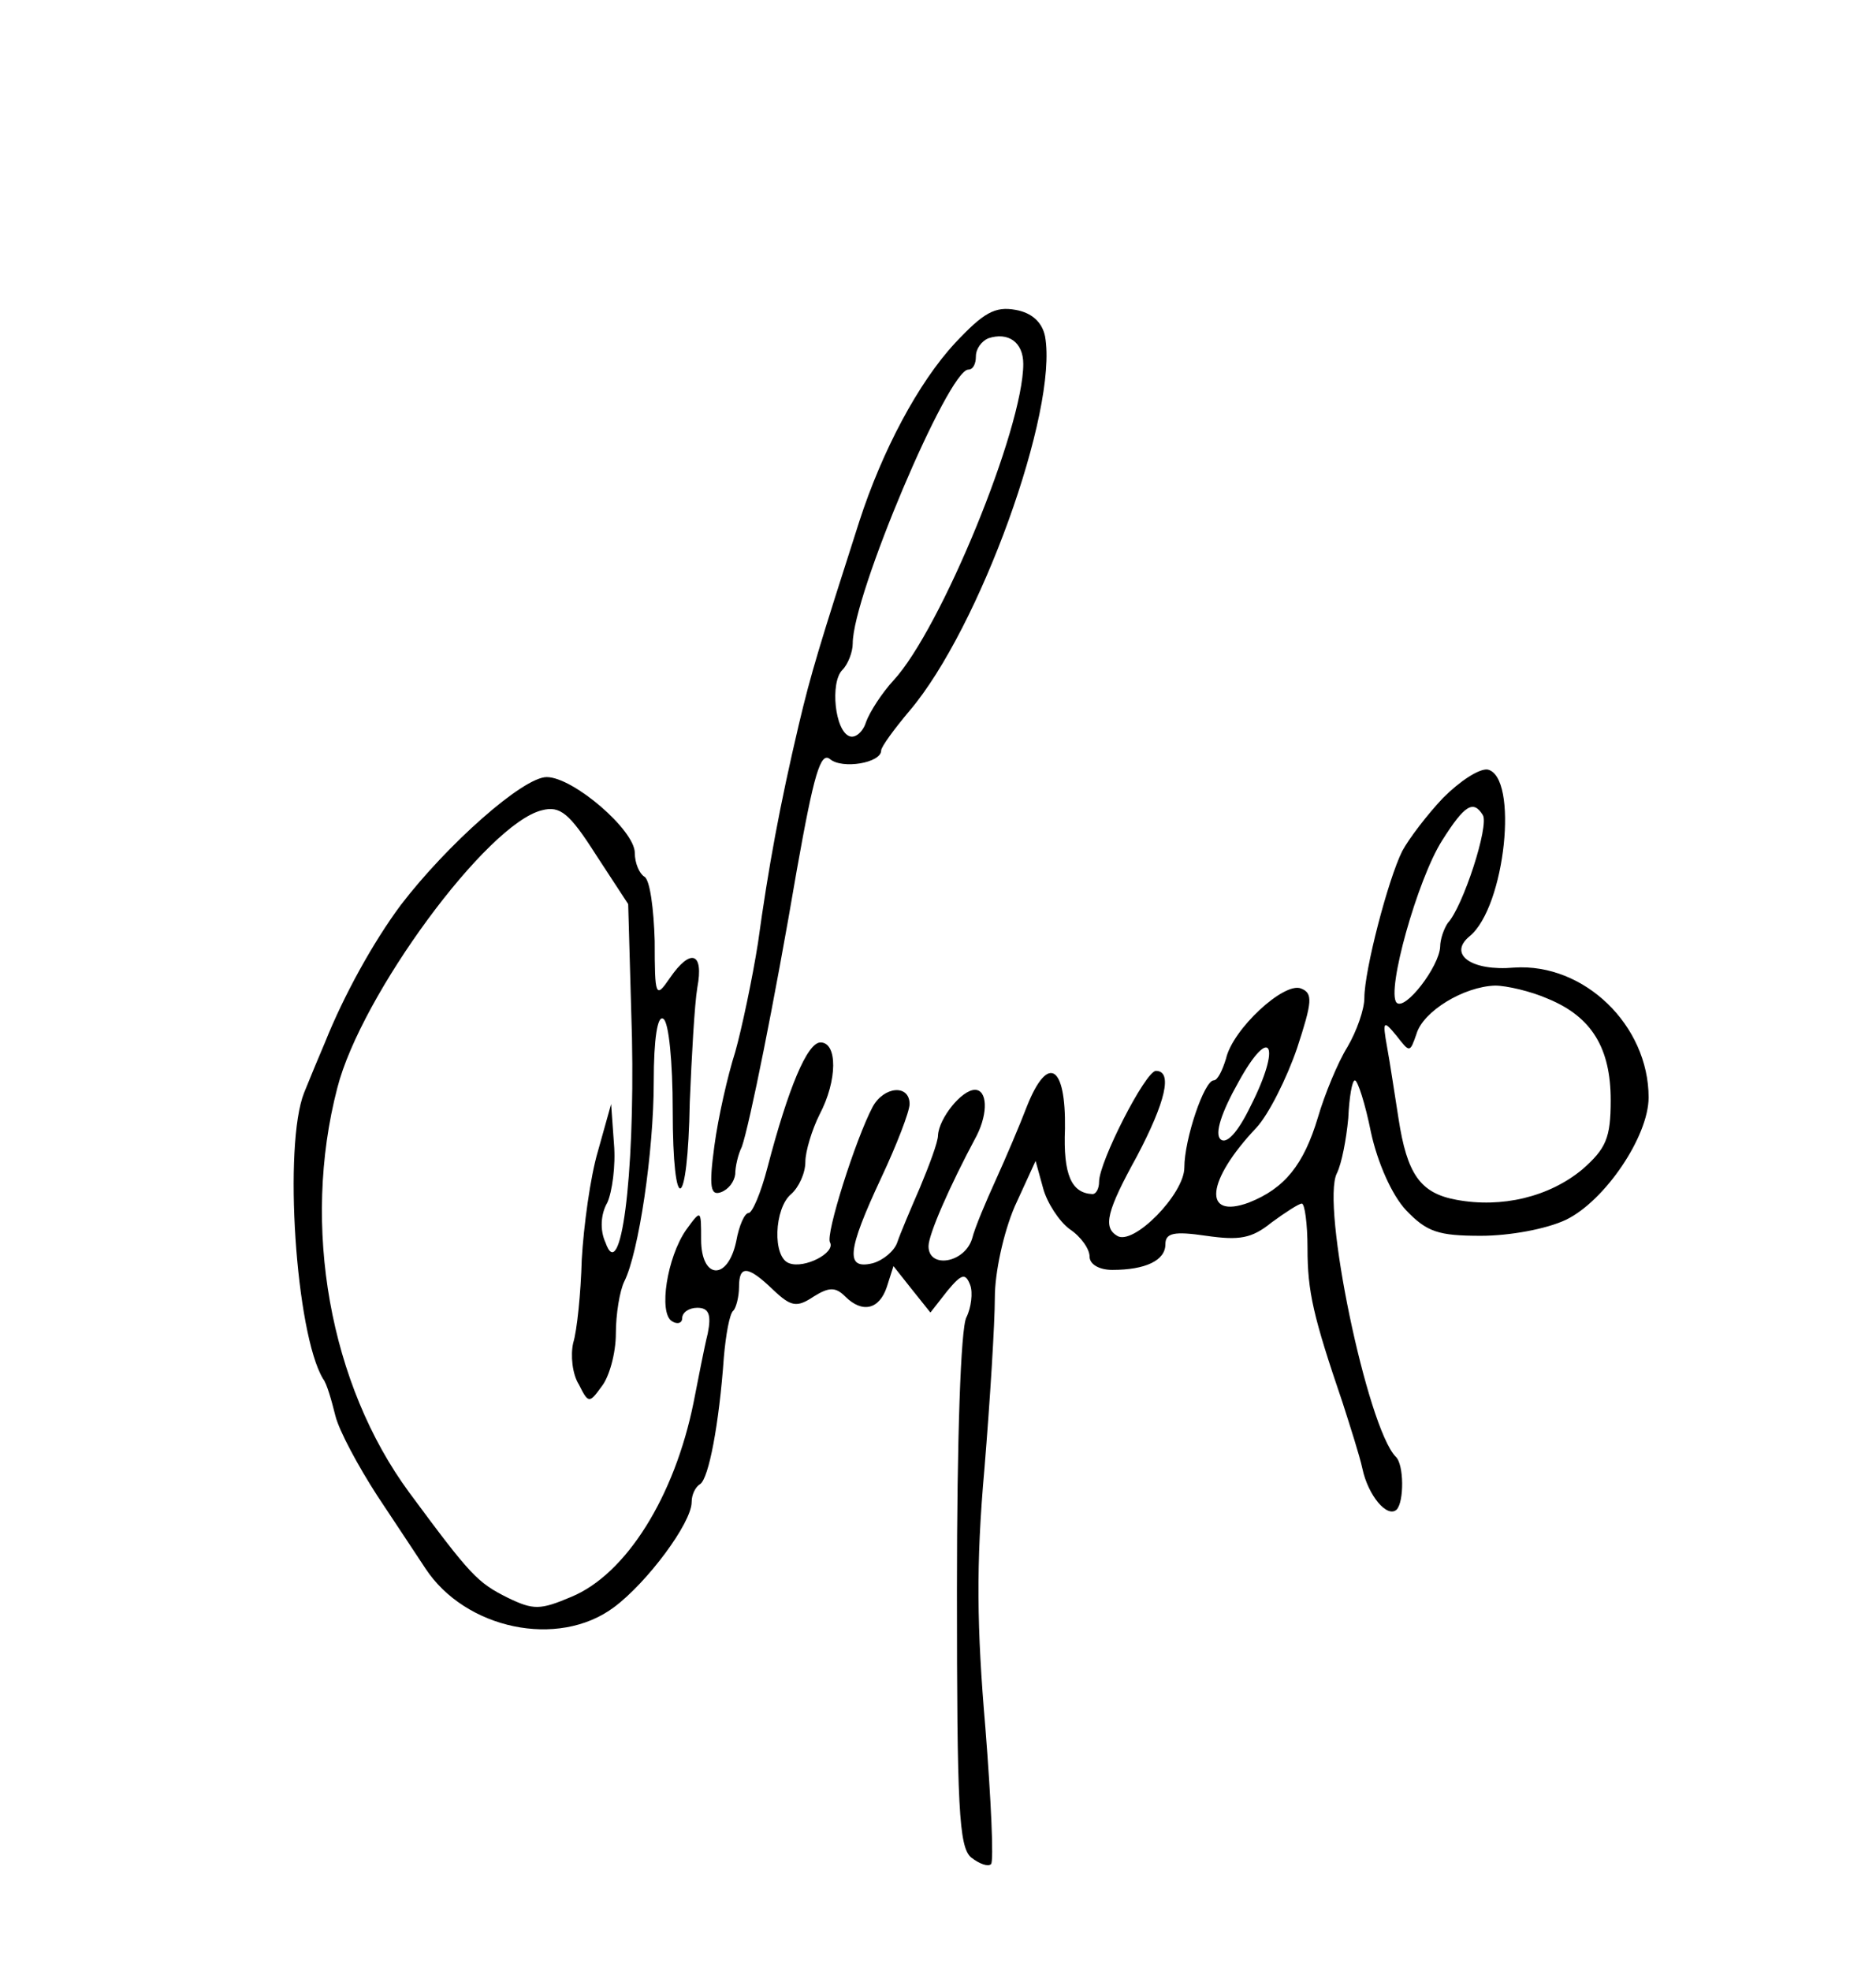 <?xml version="1.0" standalone="no"?>
<!DOCTYPE svg PUBLIC "-//W3C//DTD SVG 20010904//EN"
 "http://www.w3.org/TR/2001/REC-SVG-20010904/DTD/svg10.dtd">
<svg version="1.0" xmlns="http://www.w3.org/2000/svg"
 width="198pt" height="208pt" viewBox="0 0 198 208"
 preserveAspectRatio="xMidYMid meet">
<g transform="translate(0,208) scale(0.1,-0.1)"
fill="#000000" stroke="none">
<path d="M1008 1718 c-39 -42 -77 -114 -101 -188 -42 -131 -51 -160 -64 -215
-20 -85 -32 -150 -43 -230 -6 -38 -17 -90 -24 -115 -8 -25 -18 -69 -22 -99 -6
-44 -4 -53 7 -49 8 3 14 11 15 19 0 8 3 21 7 29 8 23 34 151 58 292 18 101 25
125 35 117 13 -11 54 -4 54 9 0 4 14 23 30 42 74 87 157 317 143 395 -3 15
-14 25 -31 28 -22 4 -34 -3 -64 -35z m72 -22 c0 -68 -87 -280 -137 -334 -12
-13 -25 -33 -29 -44 -3 -10 -11 -17 -17 -15 -16 5 -21 57 -8 70 6 6 11 19 11
28 0 51 101 289 122 289 5 0 8 6 8 14 0 8 6 16 13 19 21 7 37 -4 37 -27z"/>
<path d="M1523 1238 c-17 -18 -36 -43 -43 -56 -15 -30 -40 -126 -40 -155 0
-12 -8 -35 -18 -52 -10 -16 -24 -50 -31 -74 -15 -50 -35 -75 -73 -90 -49 -18
-45 23 8 79 13 14 32 52 43 84 16 49 17 58 4 63 -18 7 -72 -43 -79 -74 -4 -13
-9 -23 -13 -23 -10 0 -31 -62 -31 -92 0 -28 -54 -83 -71 -72 -15 9 -11 26 21
84 30 57 38 90 20 90 -11 0 -60 -96 -60 -117 0 -7 -3 -13 -7 -13 -22 1 -31 20
-29 69 1 67 -18 79 -40 24 -8 -21 -23 -56 -33 -78 -10 -22 -22 -50 -25 -62 -8
-26 -46 -32 -46 -8 0 12 21 61 51 117 12 24 11 48 -2 48 -14 0 -38 -30 -39
-48 0 -7 -9 -31 -19 -55 -10 -23 -21 -49 -24 -58 -3 -9 -15 -19 -26 -22 -29
-7 -27 13 9 90 16 34 30 70 30 78 0 21 -27 19 -39 -3 -18 -34 -50 -135 -45
-143 6 -11 -27 -28 -43 -22 -18 6 -16 58 2 73 8 7 15 22 15 34 0 11 7 34 15
50 19 36 19 76 1 76 -14 0 -34 -48 -56 -132 -7 -27 -16 -48 -20 -48 -4 0 -10
-13 -13 -30 -9 -42 -37 -40 -37 2 0 32 0 32 -16 10 -20 -29 -29 -87 -15 -96 6
-4 11 -2 11 3 0 6 7 11 16 11 12 0 15 -7 11 -27 -4 -16 -10 -48 -15 -73 -20
-99 -71 -181 -129 -205 -33 -14 -40 -14 -67 -1 -32 16 -39 23 -104 111 -84
114 -114 281 -76 427 25 98 158 279 216 293 19 5 29 -3 57 -47 l34 -52 4 -141
c3 -148 -12 -262 -28 -216 -6 13 -5 30 2 42 5 11 9 39 7 62 l-3 42 -14 -50
c-8 -27 -15 -79 -17 -114 -1 -36 -5 -75 -9 -88 -3 -13 -1 -33 6 -44 10 -20 11
-20 24 -2 8 10 15 35 15 56 0 20 4 45 9 55 15 30 31 136 31 211 0 45 4 70 10
66 6 -3 10 -47 10 -96 0 -115 16 -109 18 8 2 48 5 103 8 121 7 37 -7 42 -29
10 -15 -22 -16 -20 -16 39 -1 34 -5 65 -11 68 -5 3 -10 14 -10 25 0 24 -65 80
-93 80 -25 0 -105 -71 -154 -135 -29 -39 -60 -95 -80 -145 -6 -14 -16 -38 -22
-53 -22 -55 -9 -254 20 -302 4 -5 9 -23 13 -39 4 -16 24 -53 44 -84 20 -30 43
-65 51 -77 42 -64 140 -85 199 -41 35 26 82 89 82 111 0 8 4 16 9 19 9 6 20
63 25 134 2 23 6 46 10 49 3 3 6 15 6 25 0 23 9 23 36 -3 19 -18 25 -19 43 -7
16 10 23 10 33 0 18 -18 36 -14 44 10 l7 22 19 -24 20 -25 18 23 c15 18 19 19
24 6 3 -8 1 -24 -4 -34 -6 -11 -10 -128 -10 -288 0 -229 2 -271 15 -282 9 -7
18 -10 21 -7 3 3 0 68 -6 144 -9 105 -10 172 -1 273 6 73 11 154 11 181 0 26
9 68 21 96 l22 48 8 -29 c4 -15 17 -35 28 -43 12 -8 21 -21 21 -29 0 -8 10
-14 24 -14 35 0 56 10 56 27 0 12 9 14 43 9 35 -5 48 -3 69 14 15 11 29 20 32
20 3 0 6 -21 6 -47 0 -46 6 -72 37 -163 8 -25 18 -56 21 -70 6 -28 26 -52 36
-43 8 8 8 48 -1 56 -30 31 -79 266 -62 299 5 10 10 36 12 58 1 22 4 40 7 40 3
0 11 -25 17 -55 7 -32 22 -66 37 -82 22 -23 34 -27 79 -27 30 0 69 7 90 17 41
20 87 88 87 129 0 76 -68 142 -142 137 -45 -4 -70 14 -47 33 38 31 52 169 19
176 -9 1 -29 -12 -47 -30z m42 -18 c7 -11 -21 -97 -37 -114 -4 -6 -8 -17 -8
-25 -1 -21 -37 -68 -46 -59 -11 12 22 130 48 171 24 38 33 43 43 27z m69 -194
c46 -19 66 -52 66 -107 0 -40 -5 -51 -30 -73 -35 -29 -85 -41 -133 -32 -38 7
-52 27 -61 86 -4 25 -9 59 -12 75 -5 28 -4 29 10 12 14 -18 14 -18 21 2 7 24
50 50 83 51 12 0 38 -6 56 -14z m-314 -113 c-14 -29 -26 -41 -32 -35 -6 6 1
28 19 60 34 62 46 40 13 -25z"/>
</g>
</svg>
